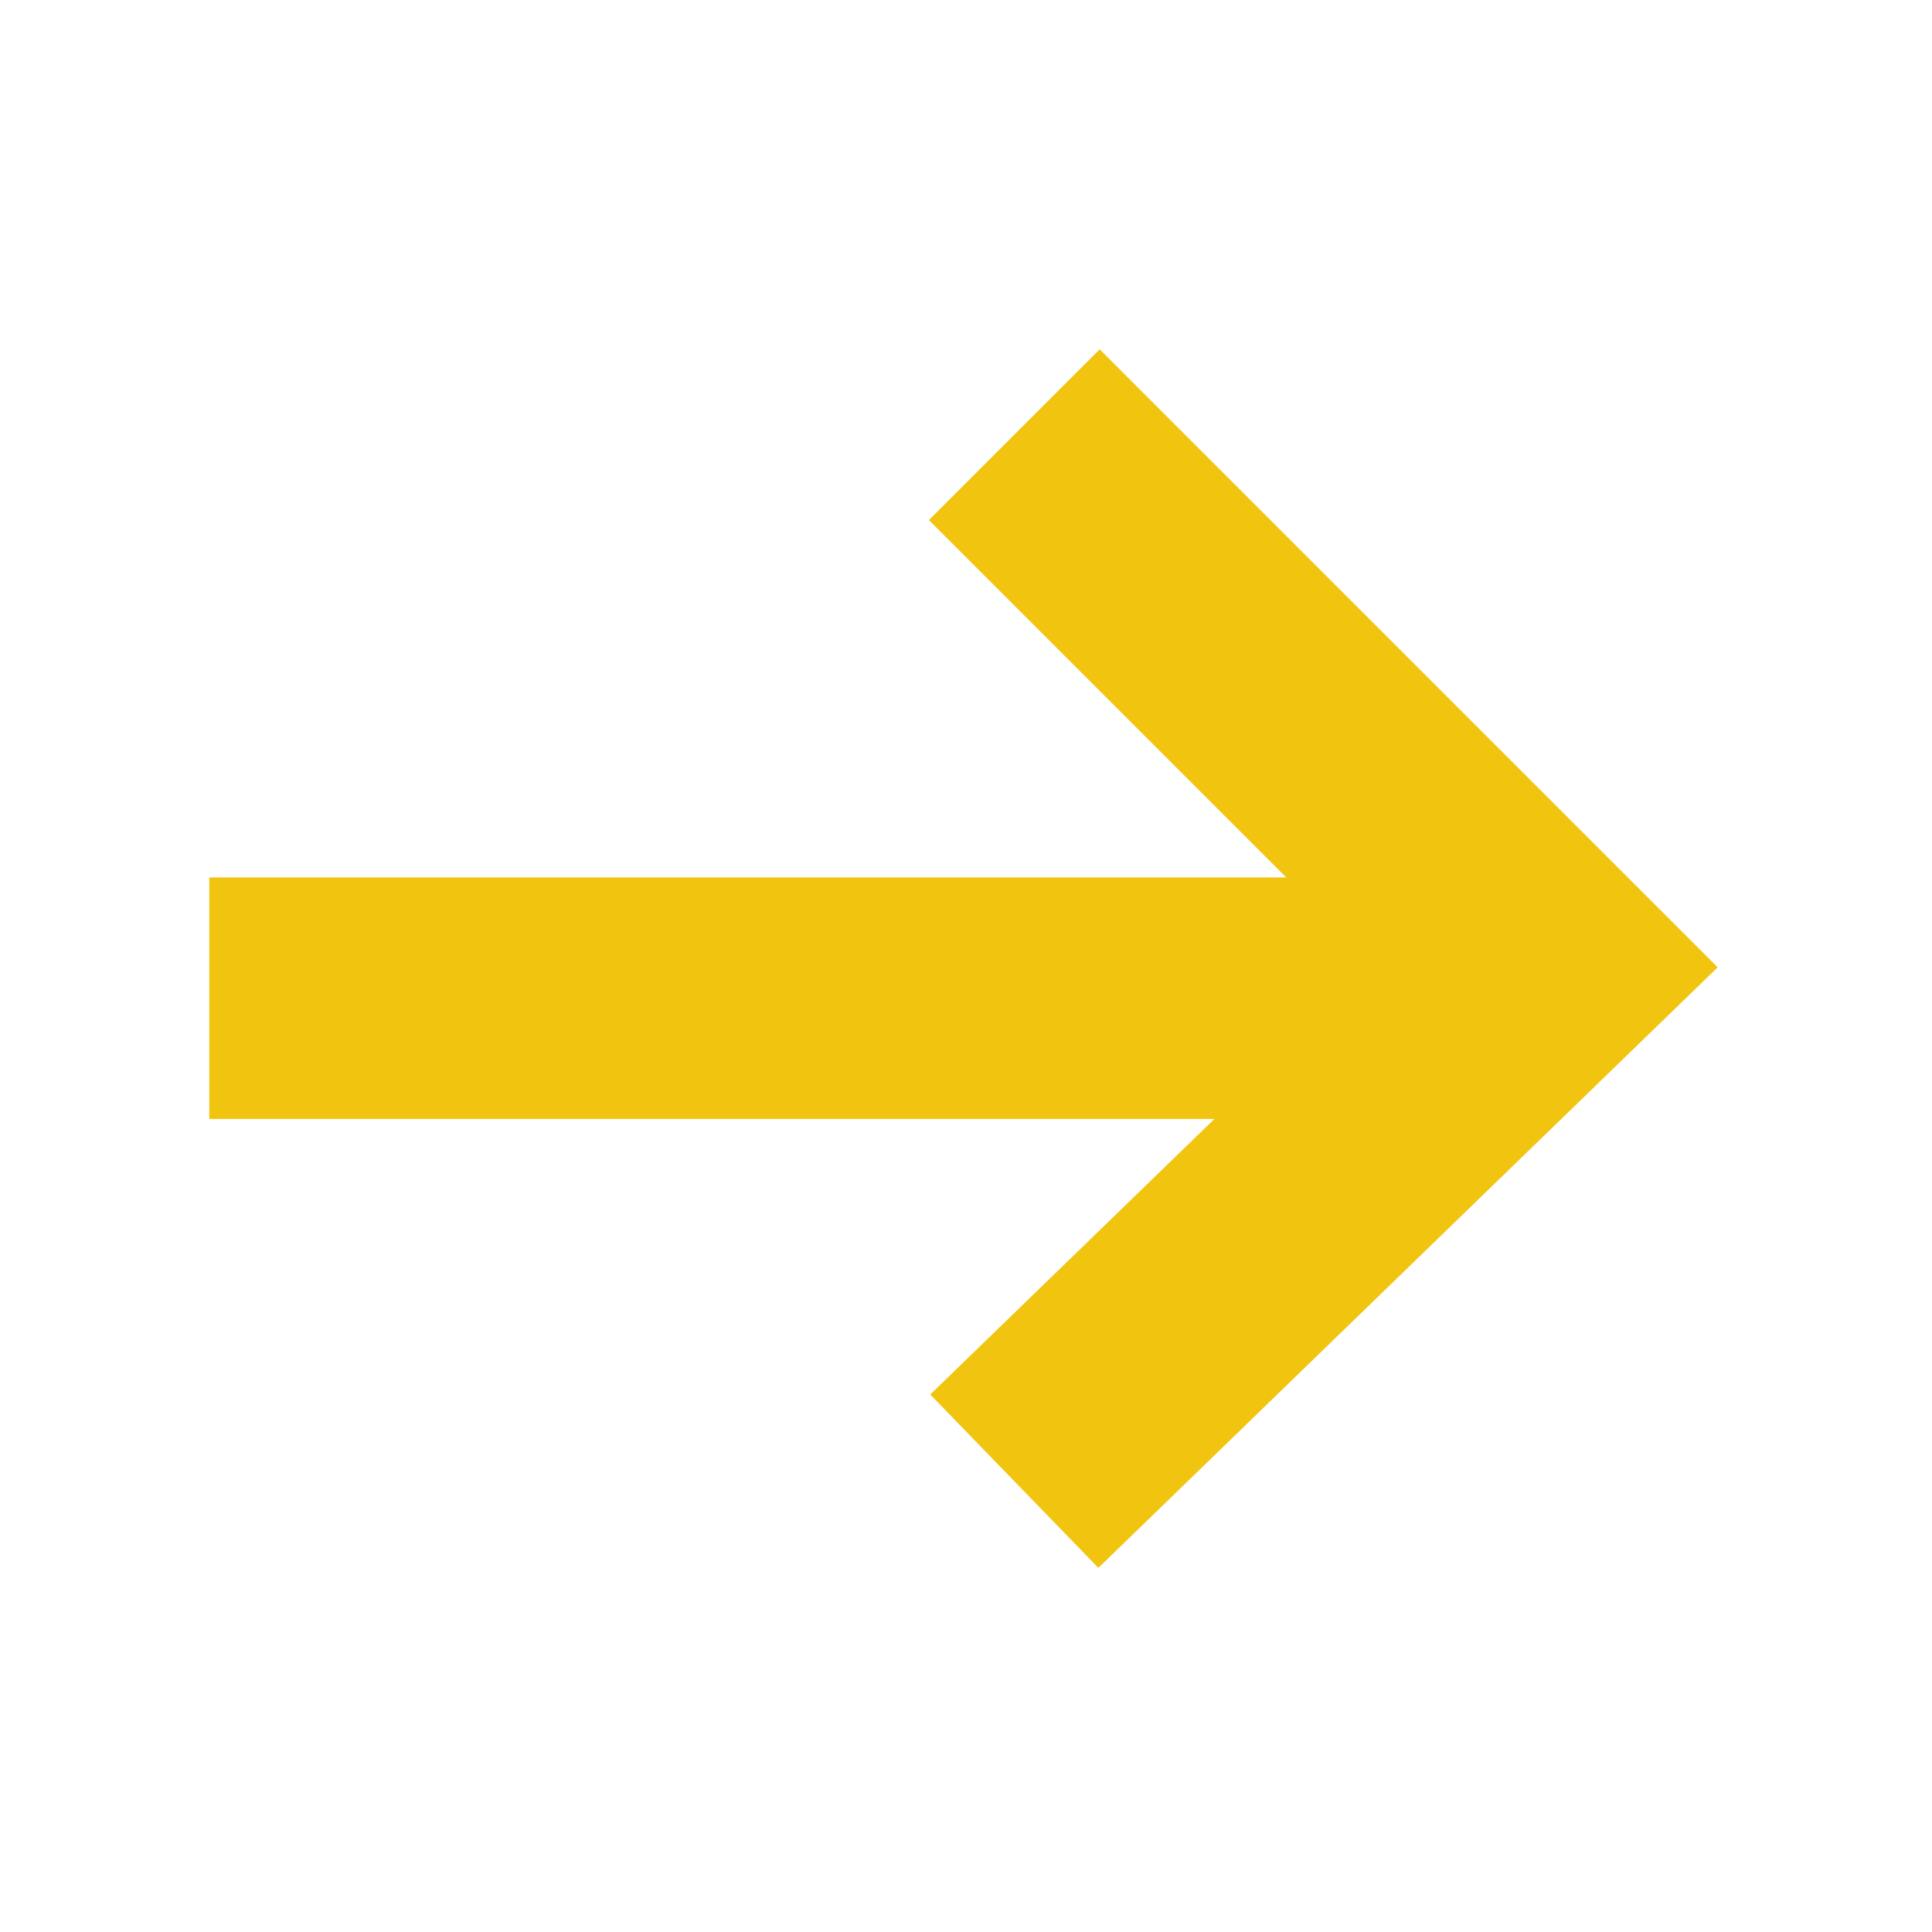 <svg xmlns="http://www.w3.org/2000/svg" viewBox="-2 7 12 12" enable-background="new -2 7 12 12"><style type="text/css">.st0{fill:none;stroke:#F1C40F;stroke-width:1.5;stroke-miterlimit:10;}</style><path id="XMLID_16_" d="M-945.9 486.8l-.8-.7 1.9-2.5h-10.1v-1h10.1l-1.9-2.5.8-.6 2.7 3.5-2.7 3.8z"/><g id="XMLID_278_"><path id="XMLID_281_" class="st0" d="M7.3 13.2h-8"/><path id="XMLID_280_" class="st0" d="M4.3 9.7l3.3 3.3-3.3 3.2"/></g></svg>